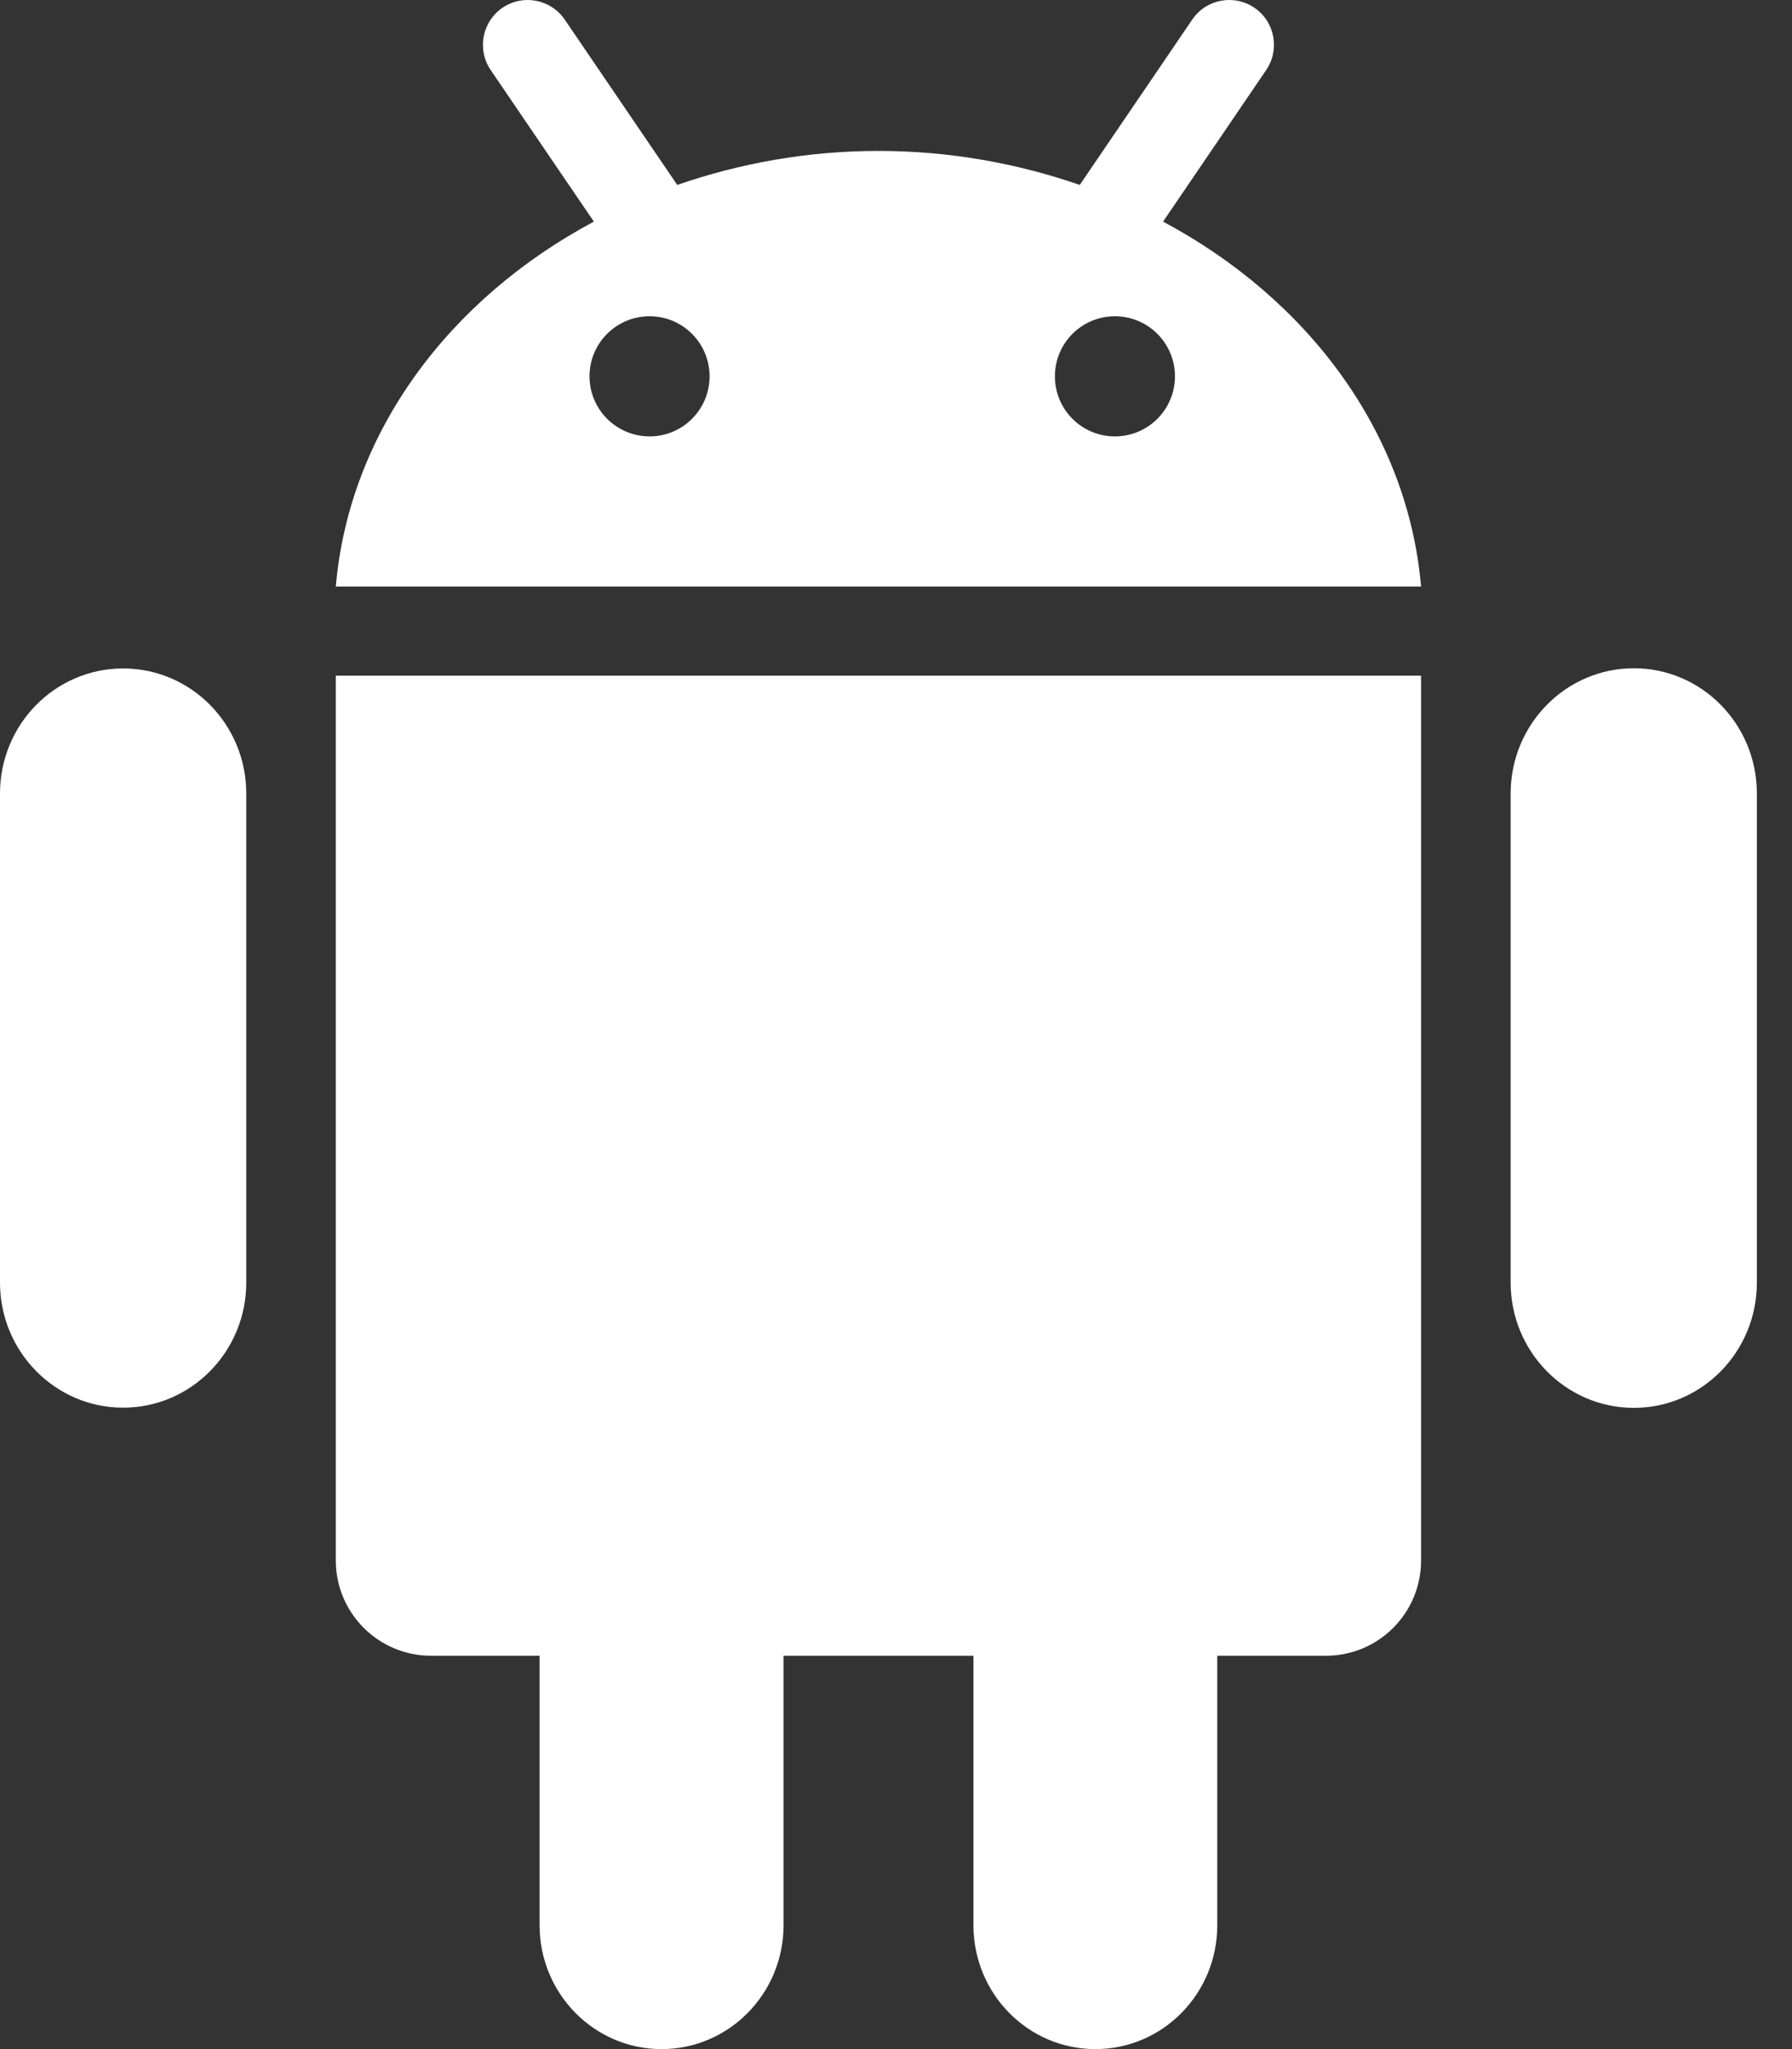 <svg width="28" height="32" viewBox="0 0 28 32" fill="none" xmlns="http://www.w3.org/2000/svg">
<rect x="0" y="0" width="28" height="32" fill="#333333" stroke="none"/>
<path d="M5.247 10.552H22.204V24.37C22.204 25.191 21.539 25.857 20.719 25.857H19.02V30.065C19.02 31.134 18.168 32 17.116 32C16.061 32 15.21 31.134 15.21 30.065V25.857H12.243V30.065C12.243 31.134 11.389 32 10.337 32C9.285 32 8.431 31.134 8.431 30.065V25.857H6.734C5.914 25.857 5.247 25.191 5.247 24.37L5.247 10.552ZM1.924 10.439C0.861 10.439 0 11.313 0 12.393V20.029C0 21.107 0.861 21.983 1.924 21.983C2.987 21.983 3.848 21.107 3.848 20.029V12.393C3.848 11.313 2.987 10.439 1.924 10.439ZM22.204 9.159H5.247C5.456 6.744 7.023 4.665 9.279 3.461L7.667 1.094C7.45 0.774 7.532 0.339 7.852 0.121C8.171 -0.096 8.606 -0.013 8.824 0.306L10.582 2.888C11.556 2.551 12.613 2.357 13.726 2.357C14.839 2.357 15.897 2.551 16.871 2.888L18.628 0.307C18.844 -0.013 19.28 -0.096 19.6 0.121C19.92 0.339 20.002 0.774 19.784 1.094L18.173 3.461C20.429 4.664 21.995 6.743 22.204 9.159ZM11.087 5.877C11.087 5.359 10.668 4.939 10.15 4.939C9.63 4.939 9.211 5.359 9.211 5.877C9.211 6.395 9.632 6.815 10.15 6.815C10.668 6.815 11.087 6.395 11.087 5.877ZM18.359 5.877C18.359 5.359 17.938 4.939 17.421 4.939C16.901 4.939 16.483 5.359 16.483 5.877C16.483 6.395 16.901 6.815 17.421 6.815C17.938 6.815 18.359 6.395 18.359 5.877ZM25.529 10.436C24.467 10.436 23.604 11.312 23.604 12.392V20.03C23.604 21.11 24.467 21.986 25.529 21.986C26.592 21.986 27.451 21.11 27.451 20.03V12.392C27.451 11.312 26.592 10.436 25.529 10.436Z" fill="white"/>
</svg>
